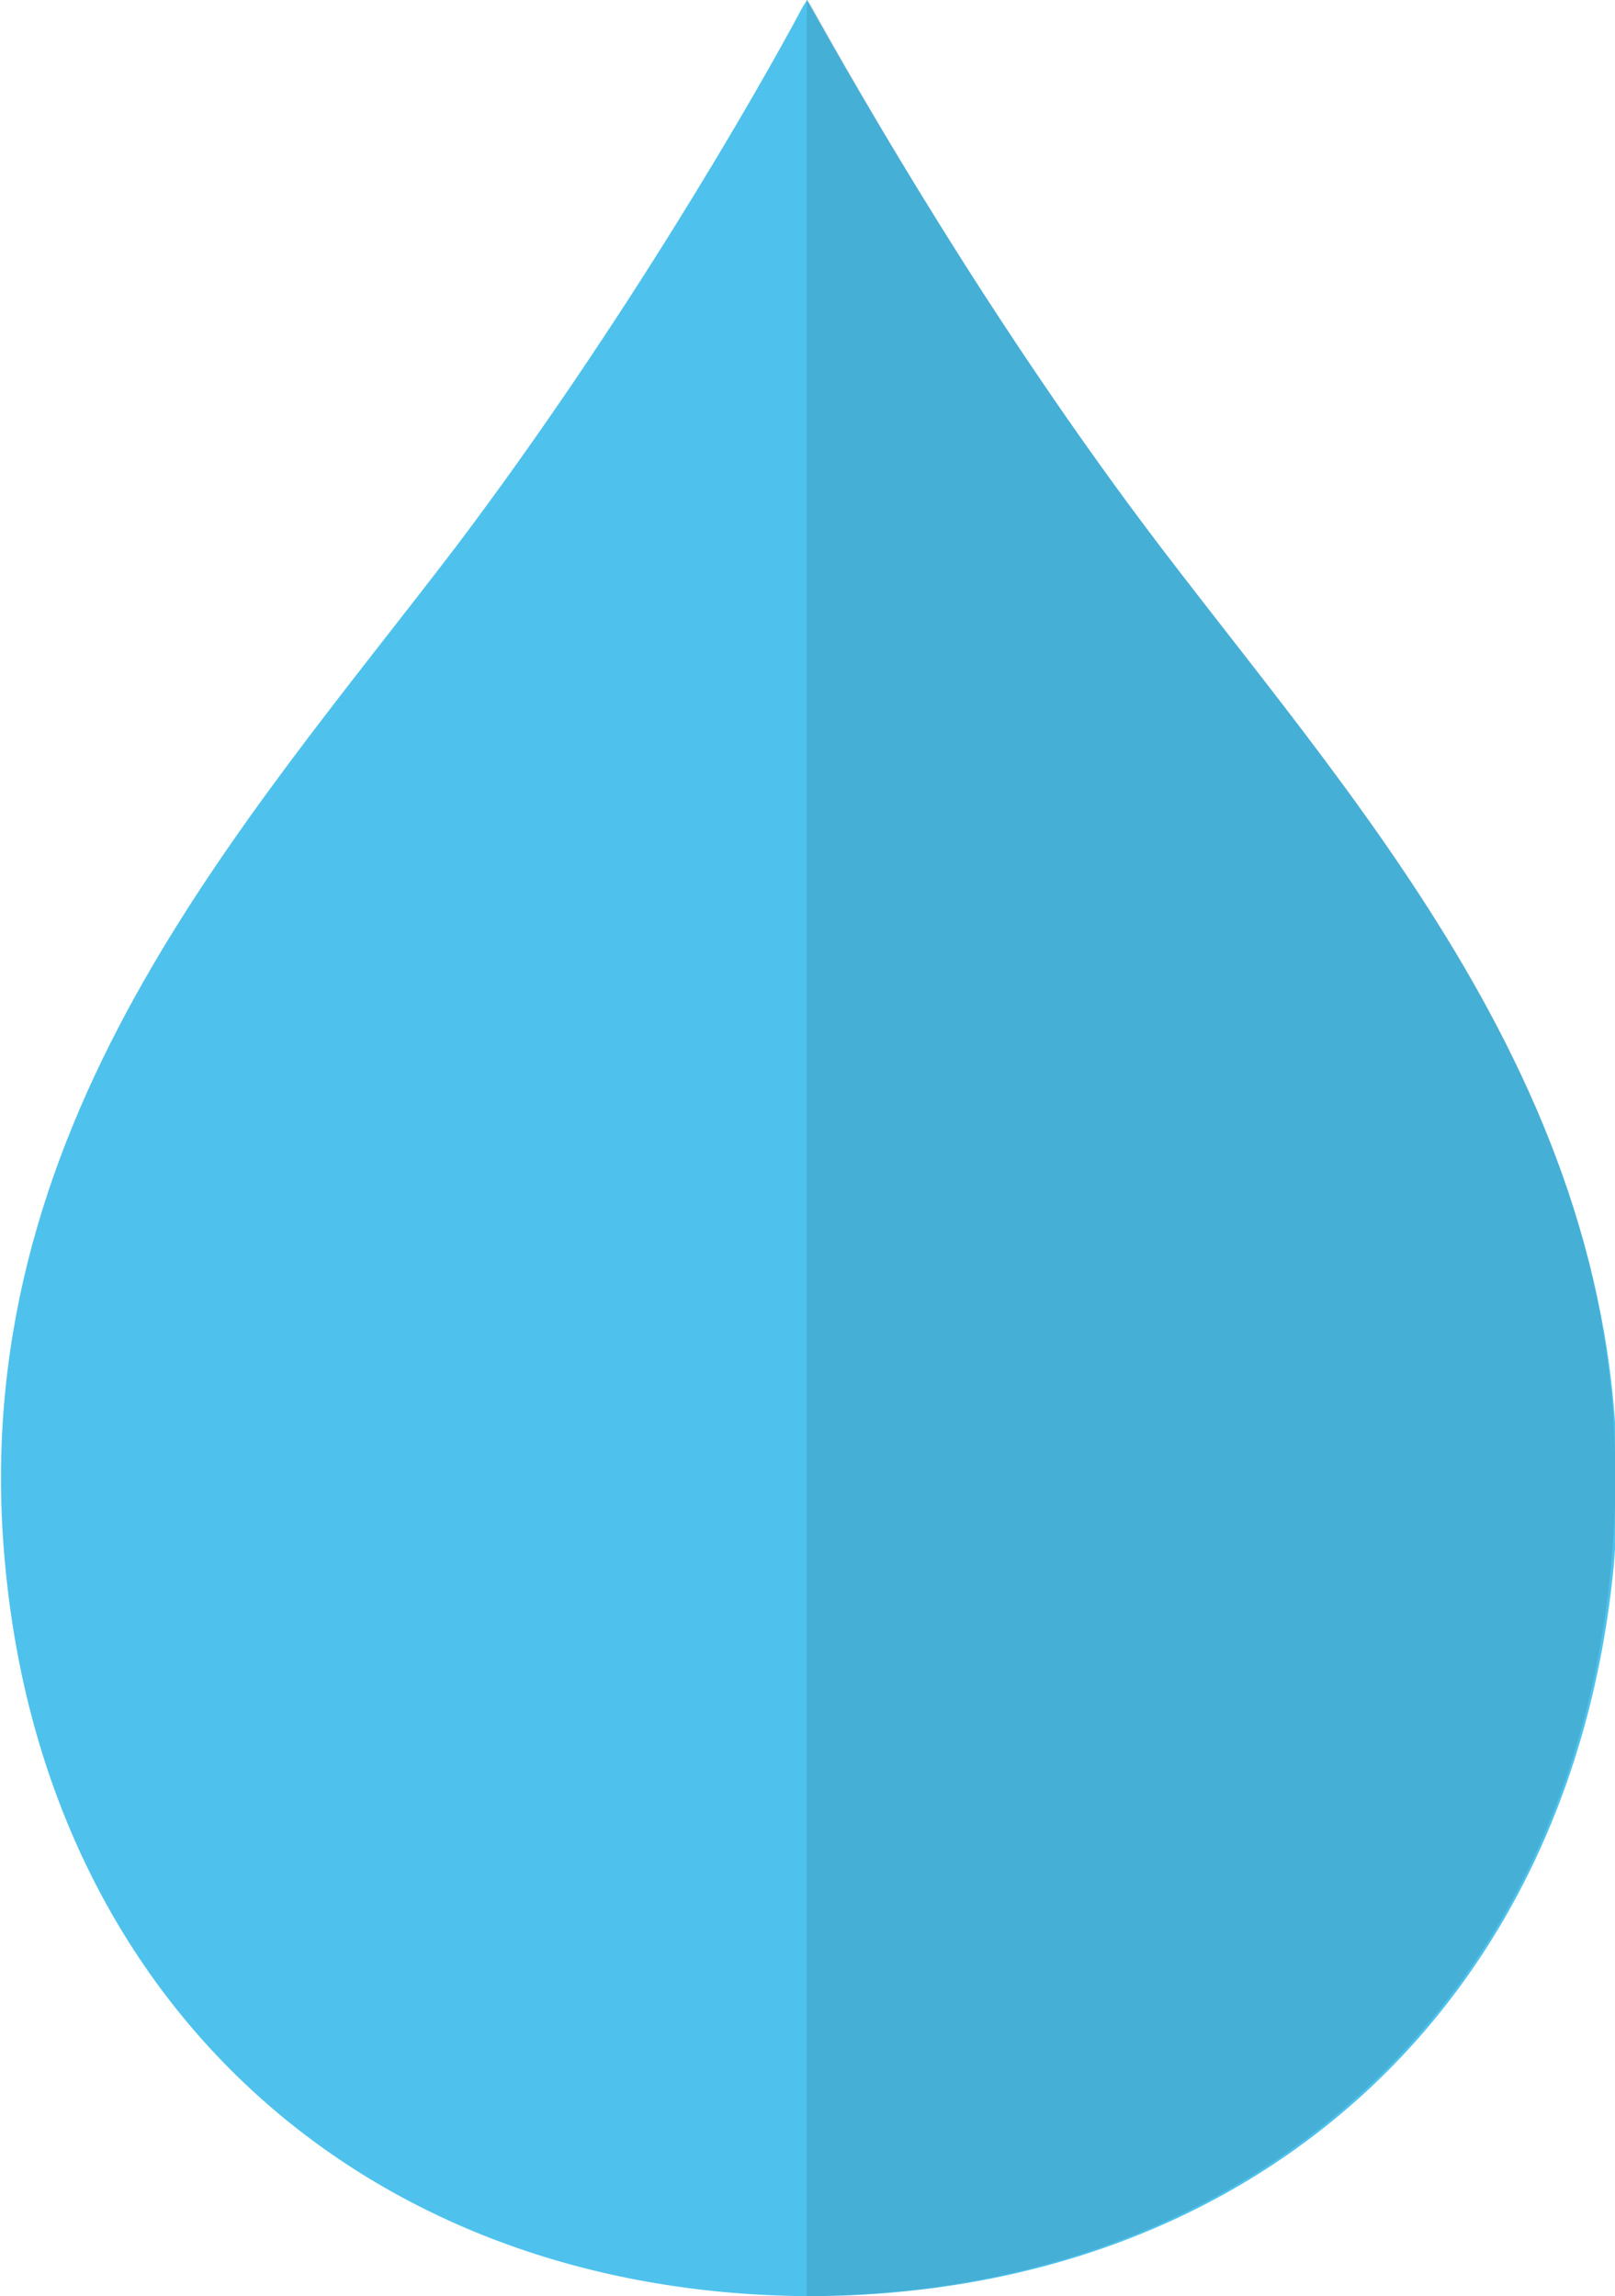<?xml version="1.0" encoding="utf-8"?>
<!-- Generator: Adobe Illustrator 19.1.0, SVG Export Plug-In . SVG Version: 6.00 Build 0)  -->
<svg version="1.1" id="Camada_1" xmlns="http://www.w3.org/2000/svg" xmlns:xlink="http://www.w3.org/1999/xlink" x="0px" y="0px"
	 viewBox="0 0 121.3 172.5" style="enable-background:new 0 0 121.3 172.5;" xml:space="preserve">
<style type="text/css">
	.st0{fill:#4EC2ED;}
	.st1{opacity:0.1;}
</style>
<g>
	<path class="st0" d="M60.3,23.4"/>
	<path class="st0" d="M59.9,23.4"/>
	<path class="st0" d="M87.1,41C74.4,24.3,64.5,6.9,60.9,0.5c0,0-0.1-0.2-0.3-0.5c-0.1,0.2-0.3,0.5-0.3,0.5
		C56.9,6.9,46.9,24.3,34.3,41c-16,21-37.1,43.7-33.9,76.7c3.1,32.8,27,54.5,60.1,54.8v0c0.1,0,0.2,0,0.3,0c0.1,0,0.2,0,0.3,0v0
		c33.1-0.2,56.9-21.9,60.1-54.8C124.1,84.7,103,61.9,87.1,41z"/>
</g>
<path class="st1" d="M60.7,0C60.7,0,60.7,0,60.7,0c0.1,0.2,0.3,0.5,0.3,0.5C64.5,6.9,74.4,24.3,87.1,41c16,21,37.1,43.7,33.9,76.7
	c-3.1,32.8-27,54.5-60.1,54.8v0c-0.1,0-0.2,0-0.3,0h0V0z"/>
<g>
</g>
<g>
</g>
<g>
</g>
<g>
</g>
<g>
</g>
<g>
</g>
</svg>

